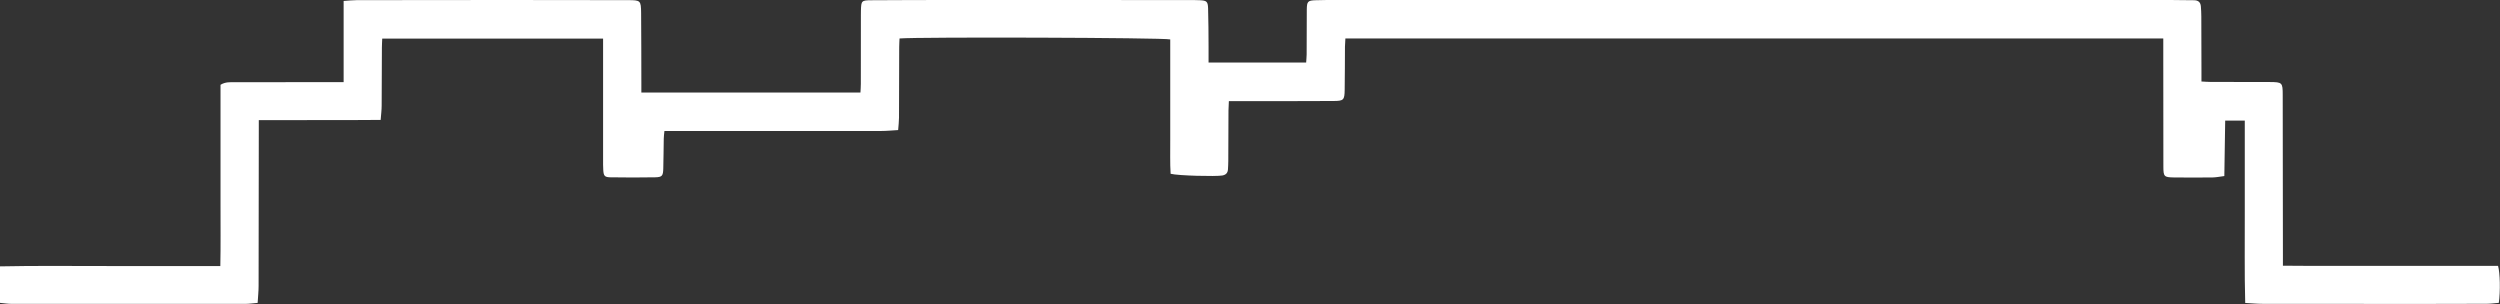 <svg xmlns="http://www.w3.org/2000/svg" id="uuid-17e0c2e1-b8cd-4903-bfe1-ee3131ebd6f7" data-name="Livello 2" viewBox="0 0 524.55 63.78"><rect x="0" y="0" width="524.55" height="63.78" fill="#333333" stroke="none"/><defs><style>      .uuid-69c6aab1-0db3-45bd-a3c6-fd4bd7db670c {        fill: #fff;        stroke-width: 0px;      }    </style></defs><g id="uuid-2380e3b7-b3b0-49c9-a110-5b6bcdd7f13e" data-name="Livello 1"><path class="uuid-69c6aab1-0db3-45bd-a3c6-fd4bd7db670c" d="M471.09,63.56c-.18-6.5-.06-12.82-.09-19.14-.02-6.33,0-12.65,0-19.11h-4.11c-.06,3.83-.12,7.68-.18,11.63-.96.12-1.7.28-2.44.29-2.73.03-5.47.04-8.2,0-1.99-.03-2.15-.19-2.15-2.26-.02-7.73-.02-15.46-.02-23.19,0-1.21,0-2.41,0-3.71h-171.61c-.03.6-.08,1.16-.09,1.72-.02,3.02-.01,6.04-.06,9.07-.03,2.11-.21,2.32-2.31,2.33-6.57.04-13.14.03-19.72.03-.69,0-1.38,0-2.27,0-.03.72-.07,1.34-.08,1.95-.02,3.55-.02,7.09-.04,10.64,0,.58-.04,1.16-.07,1.74-.05.74-.44,1.14-1.18,1.27-1.27.24-9.36.05-10.85-.36-.15-2.27-.06-4.63-.08-6.99-.02-2.38,0-4.77,0-7.15v-6.97c0-2.37,0-4.75,0-7.08-1.45-.38-52.82-.54-56.8-.2-.02.58-.07,1.19-.07,1.81-.02,4.94-.02,9.88-.04,14.82,0,.8-.11,1.6-.18,2.59-1.25.07-2.4.19-3.54.19-14.42.01-28.85.01-43.27.01-.69,0-1.38,0-2.23,0-.06.6-.13,1.1-.14,1.6-.04,2.09-.04,4.18-.1,6.28-.04,1.52-.24,1.8-1.69,1.83-3.14.06-6.28.05-9.42,0-1.19-.02-1.4-.3-1.48-1.48-.05-.75-.04-1.51-.04-2.27,0-7.79,0-15.58,0-23.36,0-.63,0-1.25,0-1.99h-46.34c-.02.62-.07,1.23-.07,1.85-.02,4.07-.02,8.14-.05,12.21,0,.92-.12,1.83-.21,3-8.53.08-16.93,0-25.57.05,0,.83,0,1.51,0,2.18,0,10.87-.01,21.74-.04,32.61,0,1.14-.13,2.29-.2,3.55-.98.08-1.78.21-2.57.21-16.34.01-32.69.01-49.03,0-.8,0-1.6-.13-2.46-.21v-7.66c7.68-.17,15.33-.05,22.98-.07,7.67-.02,15.34,0,23.25,0,.09-4.34.03-8.56.04-12.77.01-4.18,0-8.37,0-12.55v-12.71c1.02-.63,2.02-.54,2.98-.54,6.92-.01,13.84-.01,20.76-.02.62,0,1.25,0,2.09,0V.2c1.05-.07,1.9-.17,2.75-.17C85.21.01,95.56,0,105.91,0c8.61,0,17.22,0,25.82.03,2.69,0,2.76.07,2.79,2.72.04,4.88.04,9.76.05,14.65,0,.63,0,1.26,0,2.01h45.97c.03-.62.08-1.23.08-1.85,0-4.82,0-9.65.01-14.47,0-.29,0-.58.01-.87.06-2.06.11-2.16,2.21-2.17C188.79.01,194.73,0,200.66,0c16.23,0,32.45,0,48.68.01.81,0,1.63,0,2.44.04,1.38.07,1.65.26,1.7,1.65.09,2.67.08,5.35.1,8.02,0,1.09,0,2.19,0,3.4h20.48c.03-.56.09-1.12.1-1.68.01-3.14,0-6.28.03-9.42.02-1.73.21-1.92,1.89-1.97,1.57-.05,3.14-.06,4.71-.06C339.01,0,397.22,0,455.44,0c1.63,0,3.26.06,4.88.05.93,0,1.41.43,1.47,1.33.05.7.09,1.39.09,2.09.02,3.84.02,7.67.03,11.51,0,.64,0,1.27,0,2.12.69.03,1.29.09,1.9.09,4.13.01,8.26,0,12.39.02,2.67.02,2.76.09,2.76,2.74.03,11.16.03,22.32.04,33.48,0,.69,0,1.38,0,2.32,2.24.01,4.36.03,6.49.04,2.15,0,4.3,0,6.46,0h32.19c.43,1.43.5,5.39.16,7.75-.79.07-1.64.19-2.48.2-4.65.03-9.31.03-13.96.03-11.05,0-22.1,0-33.15-.02-1.14,0-2.29-.12-3.65-.19Z"></path></g></svg>